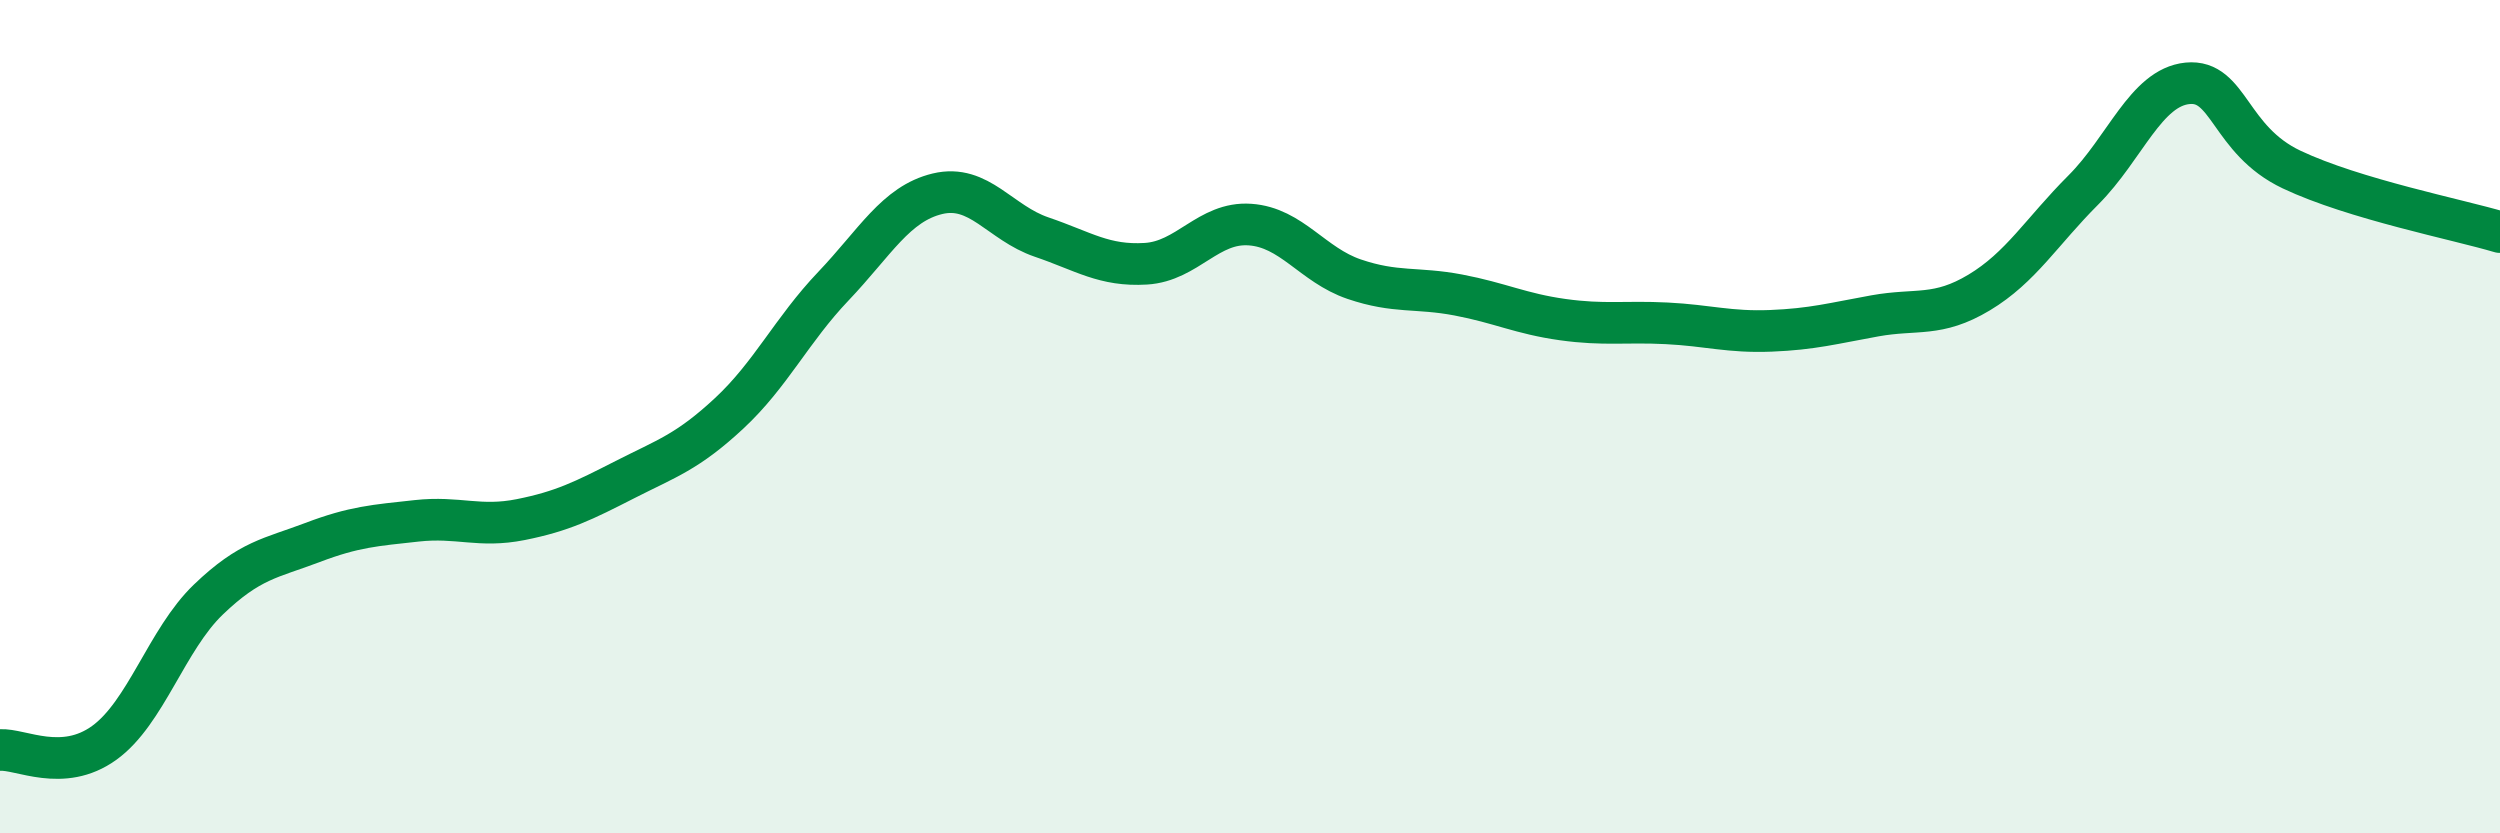 
    <svg width="60" height="20" viewBox="0 0 60 20" xmlns="http://www.w3.org/2000/svg">
      <path
        d="M 0,18 C 0.5,17.97 1.5,18.55 2.5,17.83 C 3.5,17.11 4,15.35 5,14.39 C 6,13.43 6.5,13.4 7.5,13.02 C 8.5,12.64 9,12.61 10,12.5 C 11,12.39 11.5,12.67 12.5,12.47 C 13.5,12.27 14,12.02 15,11.51 C 16,11 16.5,10.85 17.5,9.92 C 18.5,8.99 19,7.92 20,6.87 C 21,5.82 21.5,4.89 22.5,4.65 C 23.5,4.41 24,5.35 25,5.69 C 26,6.03 26.5,6.39 27.5,6.33 C 28.5,6.27 29,5.32 30,5.39 C 31,5.46 31.5,6.36 32.5,6.7 C 33.5,7.04 34,6.89 35,7.08 C 36,7.27 36.5,7.53 37.5,7.67 C 38.5,7.81 39,7.71 40,7.76 C 41,7.81 41.5,7.98 42.5,7.94 C 43.5,7.9 44,7.76 45,7.58 C 46,7.4 46.5,7.62 47.5,7.02 C 48.5,6.42 49,5.56 50,4.56 C 51,3.56 51.5,2.1 52.5,2 C 53.5,1.9 53.5,3.36 55,4.07 C 56.5,4.78 59,5.27 60,5.57L60 20L0 20Z"
        fill="#008740"
        opacity="0.1"
        stroke-linecap="round"
        stroke-linejoin="round"
      />
      <path
        d="M 0,18 C 0.5,17.97 1.5,18.55 2.5,17.83 C 3.5,17.11 4,15.35 5,14.39 C 6,13.43 6.5,13.4 7.5,13.02 C 8.5,12.64 9,12.61 10,12.5 C 11,12.39 11.5,12.67 12.5,12.47 C 13.5,12.27 14,12.02 15,11.51 C 16,11 16.5,10.85 17.5,9.92 C 18.5,8.99 19,7.92 20,6.87 C 21,5.82 21.5,4.89 22.5,4.65 C 23.5,4.41 24,5.35 25,5.69 C 26,6.03 26.5,6.39 27.5,6.33 C 28.5,6.27 29,5.32 30,5.39 C 31,5.46 31.5,6.36 32.5,6.7 C 33.5,7.04 34,6.89 35,7.08 C 36,7.27 36.5,7.53 37.5,7.67 C 38.5,7.81 39,7.71 40,7.76 C 41,7.81 41.5,7.98 42.5,7.94 C 43.5,7.9 44,7.76 45,7.58 C 46,7.4 46.5,7.62 47.5,7.02 C 48.5,6.42 49,5.56 50,4.56 C 51,3.56 51.5,2.1 52.5,2 C 53.5,1.9 53.5,3.36 55,4.07 C 56.5,4.78 59,5.27 60,5.57"
        stroke="#008740"
        stroke-width="1"
        fill="none"
        stroke-linecap="round"
        stroke-linejoin="round"
      />
    </svg>
  
